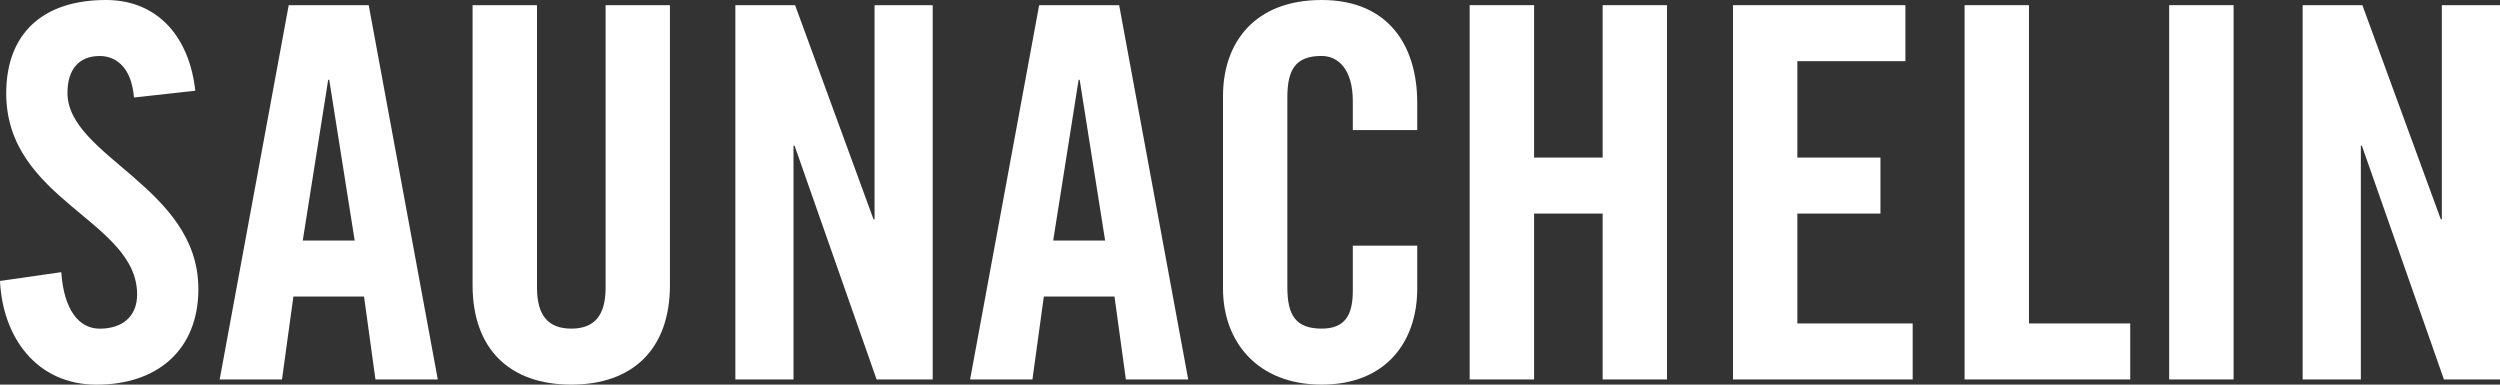 <svg width="195" height="30" viewBox="0 0 195 30" fill="none" xmlns="http://www.w3.org/2000/svg">
<rect x="0" y="0" width="195" height="30" fill="#333333" stroke="none"/>
<g clip-path="url(#clip0_207_179)">
<path d="M15.475 22.523C15.475 27.333 12.233 30.004 7.534 30.004C2.835 30.004 0.202 26.283 0 21.915L4.78 21.229C4.982 24.178 6.159 25.636 7.778 25.636C9.522 25.636 10.695 24.705 10.695 22.969C10.695 17.186 0.485 15.647 0.485 7.279C0.485 2.628 3.32 0 8.264 0C12.357 0 14.788 2.953 15.231 7.078L10.45 7.605C10.248 5.097 8.912 4.368 7.775 4.368C6.155 4.368 5.262 5.419 5.262 7.24C5.262 12.213 15.471 14.601 15.471 22.523H15.475Z" fill="white"/>
<path d="M87.294 0.403H81.054L75.668 29.597H80.53L81.419 23.128H86.93L87.819 29.597H92.681L87.294 0.403ZM82.149 18.76L84.133 6.225H84.215L86.199 18.76H82.149Z" fill="white"/>
<path d="M174.22 0.403H169.195V29.597H174.22V0.403Z" fill="white"/>
<path d="M158.259 25.229H166.158V29.597H153.238V0.403H158.259V25.229Z" fill="white"/>
<path d="M195 0.403V29.597H190.627L184.224 11.361H184.146V29.597H179.606V0.403H184.266L190.383 17.105H190.464V0.403H195Z" fill="white"/>
<path d="M110.544 8.004V10.147H105.519V7.884C105.519 5.419 104.385 4.364 103.088 4.364C101.061 4.364 100.413 5.415 100.413 7.601V22.399C100.413 24.581 101.061 25.632 103.088 25.632C104.909 25.632 105.519 24.581 105.519 22.682V19.163H110.544V22.519C110.544 26.643 108.113 30 103.092 30C98.071 30 95.395 26.643 95.395 22.519V7.481C95.395 3.357 97.826 0 103.092 0C108.358 0 110.544 3.64 110.544 8.004Z" fill="white"/>
<path d="M125.006 0.403H130.027V29.597H125.006V16.659H119.659V29.597H114.633V0.403H119.659V12.291H125.006V0.403Z" fill="white"/>
<path d="M68.375 29.597L61.975 11.361H61.893V29.597H57.358V0.403H62.018L68.134 17.105H68.216V0.403H72.751V29.597H68.375Z" fill="white"/>
<path d="M140.194 25.229H149.188V29.597H135.173V0.403H148.621V4.771H140.194V12.291H146.675V16.659H140.194V25.229Z" fill="white"/>
<path d="M47.23 0.403H52.255V22.236C52.255 27.252 49.338 30 44.558 30C39.777 30 36.861 27.252 36.861 22.236V0.403H41.886V22.438C41.886 24.581 42.737 25.632 44.562 25.632C46.387 25.632 47.237 24.581 47.237 22.438V0.403H47.23Z" fill="white"/>
<path d="M28.76 0.403H22.52L17.134 29.597H21.995L22.885 23.128H28.395L29.285 29.597H34.147L28.76 0.403ZM23.615 18.76L25.599 6.225H25.681L27.665 18.76H23.615Z" fill="white"/>
</g>
<defs>
<clipPath id="clip0_207_179">
<rect width="195" height="30" fill="white"/>
</clipPath>
</defs>
</svg>
